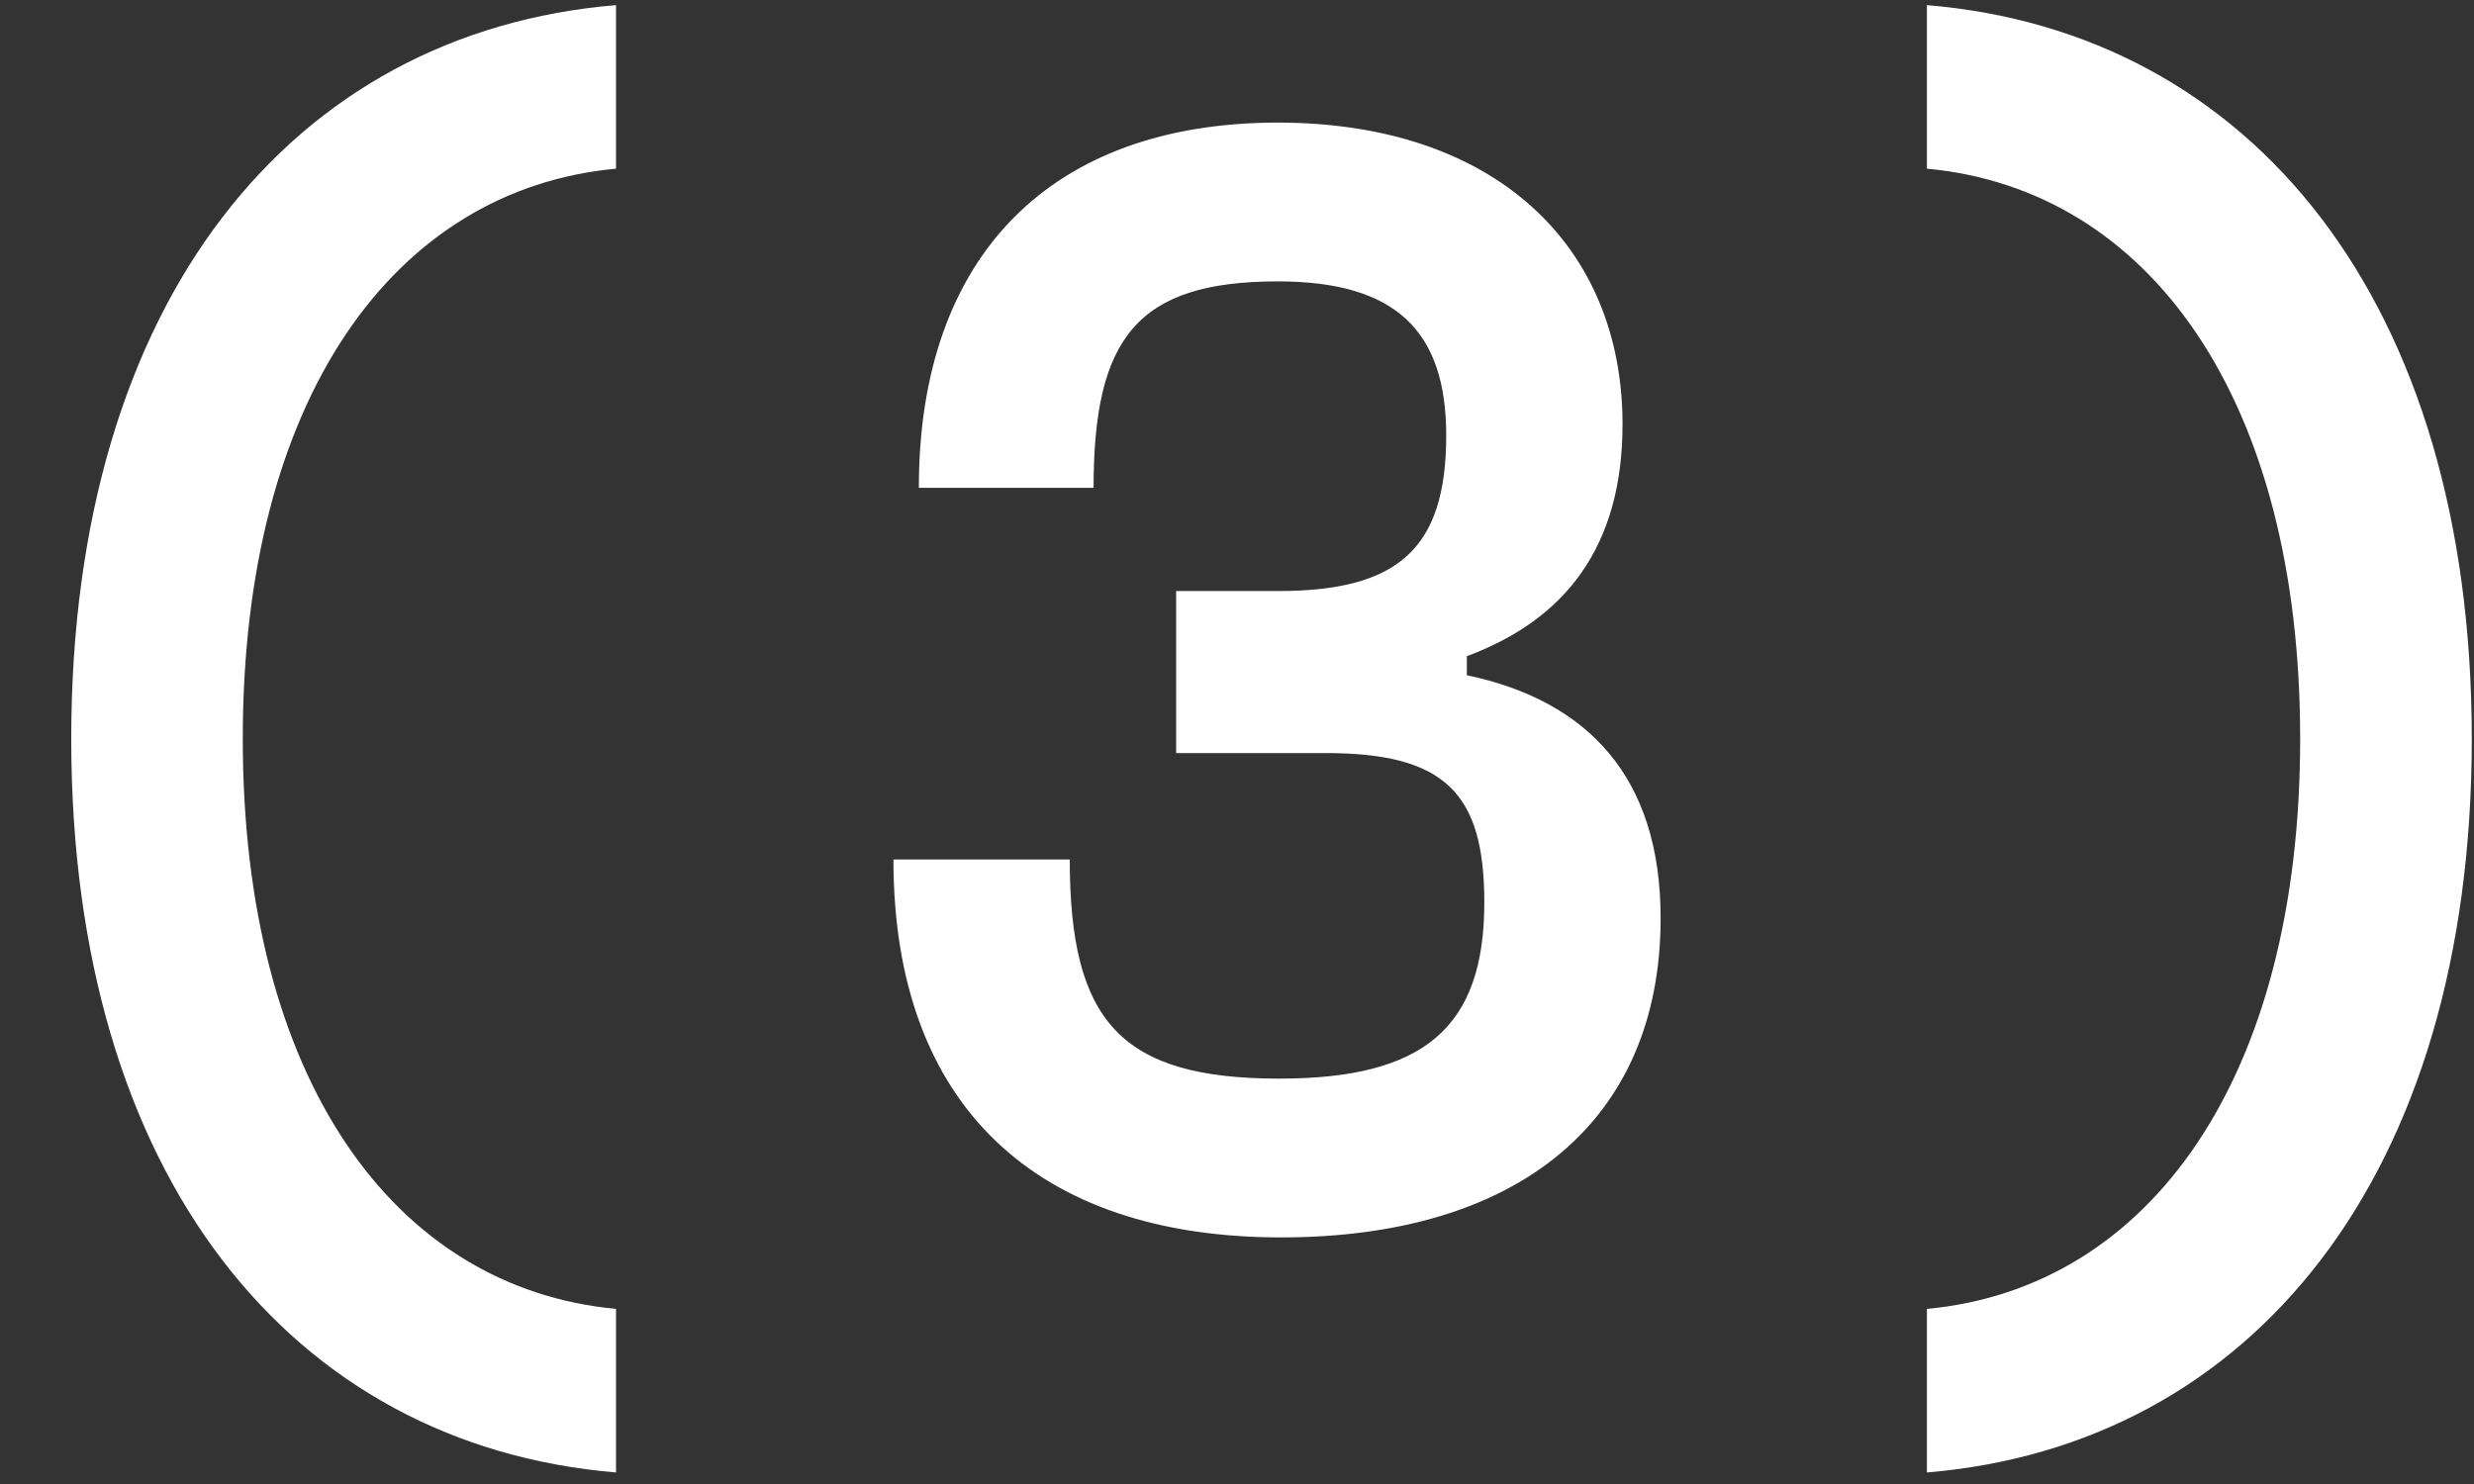 <?xml version="1.0" encoding="UTF-8"?> <svg xmlns="http://www.w3.org/2000/svg" width="30" height="18" viewBox="0 0 30 18" fill="none"><rect x="0" y="0" width="30" height="18" fill="#333333" stroke="none"/> <path d="M7.47 15.876C4.774 15.625 2.944 13.083 2.944 8.961C2.944 4.839 4.774 2.296 7.47 2.046V0.062C3.541 0.389 0.864 3.644 0.864 8.961C0.864 14.277 3.541 17.532 7.47 17.86V15.876ZM15.534 15.009C18.404 15.009 20.137 13.603 20.137 11.137C20.137 9.423 19.251 8.498 17.787 8.19V7.959C18.982 7.516 19.675 6.63 19.675 5.147C19.675 2.97 18.115 1.487 15.495 1.487C12.76 1.487 11.142 3.086 11.142 5.917H13.261C13.261 4.107 13.781 3.413 15.495 3.413C16.921 3.413 17.537 4.01 17.537 5.282C17.537 6.669 16.94 7.169 15.495 7.169H14.262V9.134H16.073C17.518 9.134 17.999 9.616 17.999 10.945C17.999 12.466 17.267 13.083 15.514 13.083C13.588 13.083 12.972 12.389 12.972 10.425H10.834C10.834 13.41 12.567 15.009 15.534 15.009ZM23.366 17.86C27.295 17.532 29.973 14.277 29.973 8.961C29.973 3.644 27.295 0.389 23.366 0.062V2.046C26.062 2.296 27.892 4.839 27.892 8.961C27.892 13.083 26.062 15.625 23.366 15.876V17.86Z" fill="white"></path> </svg> 